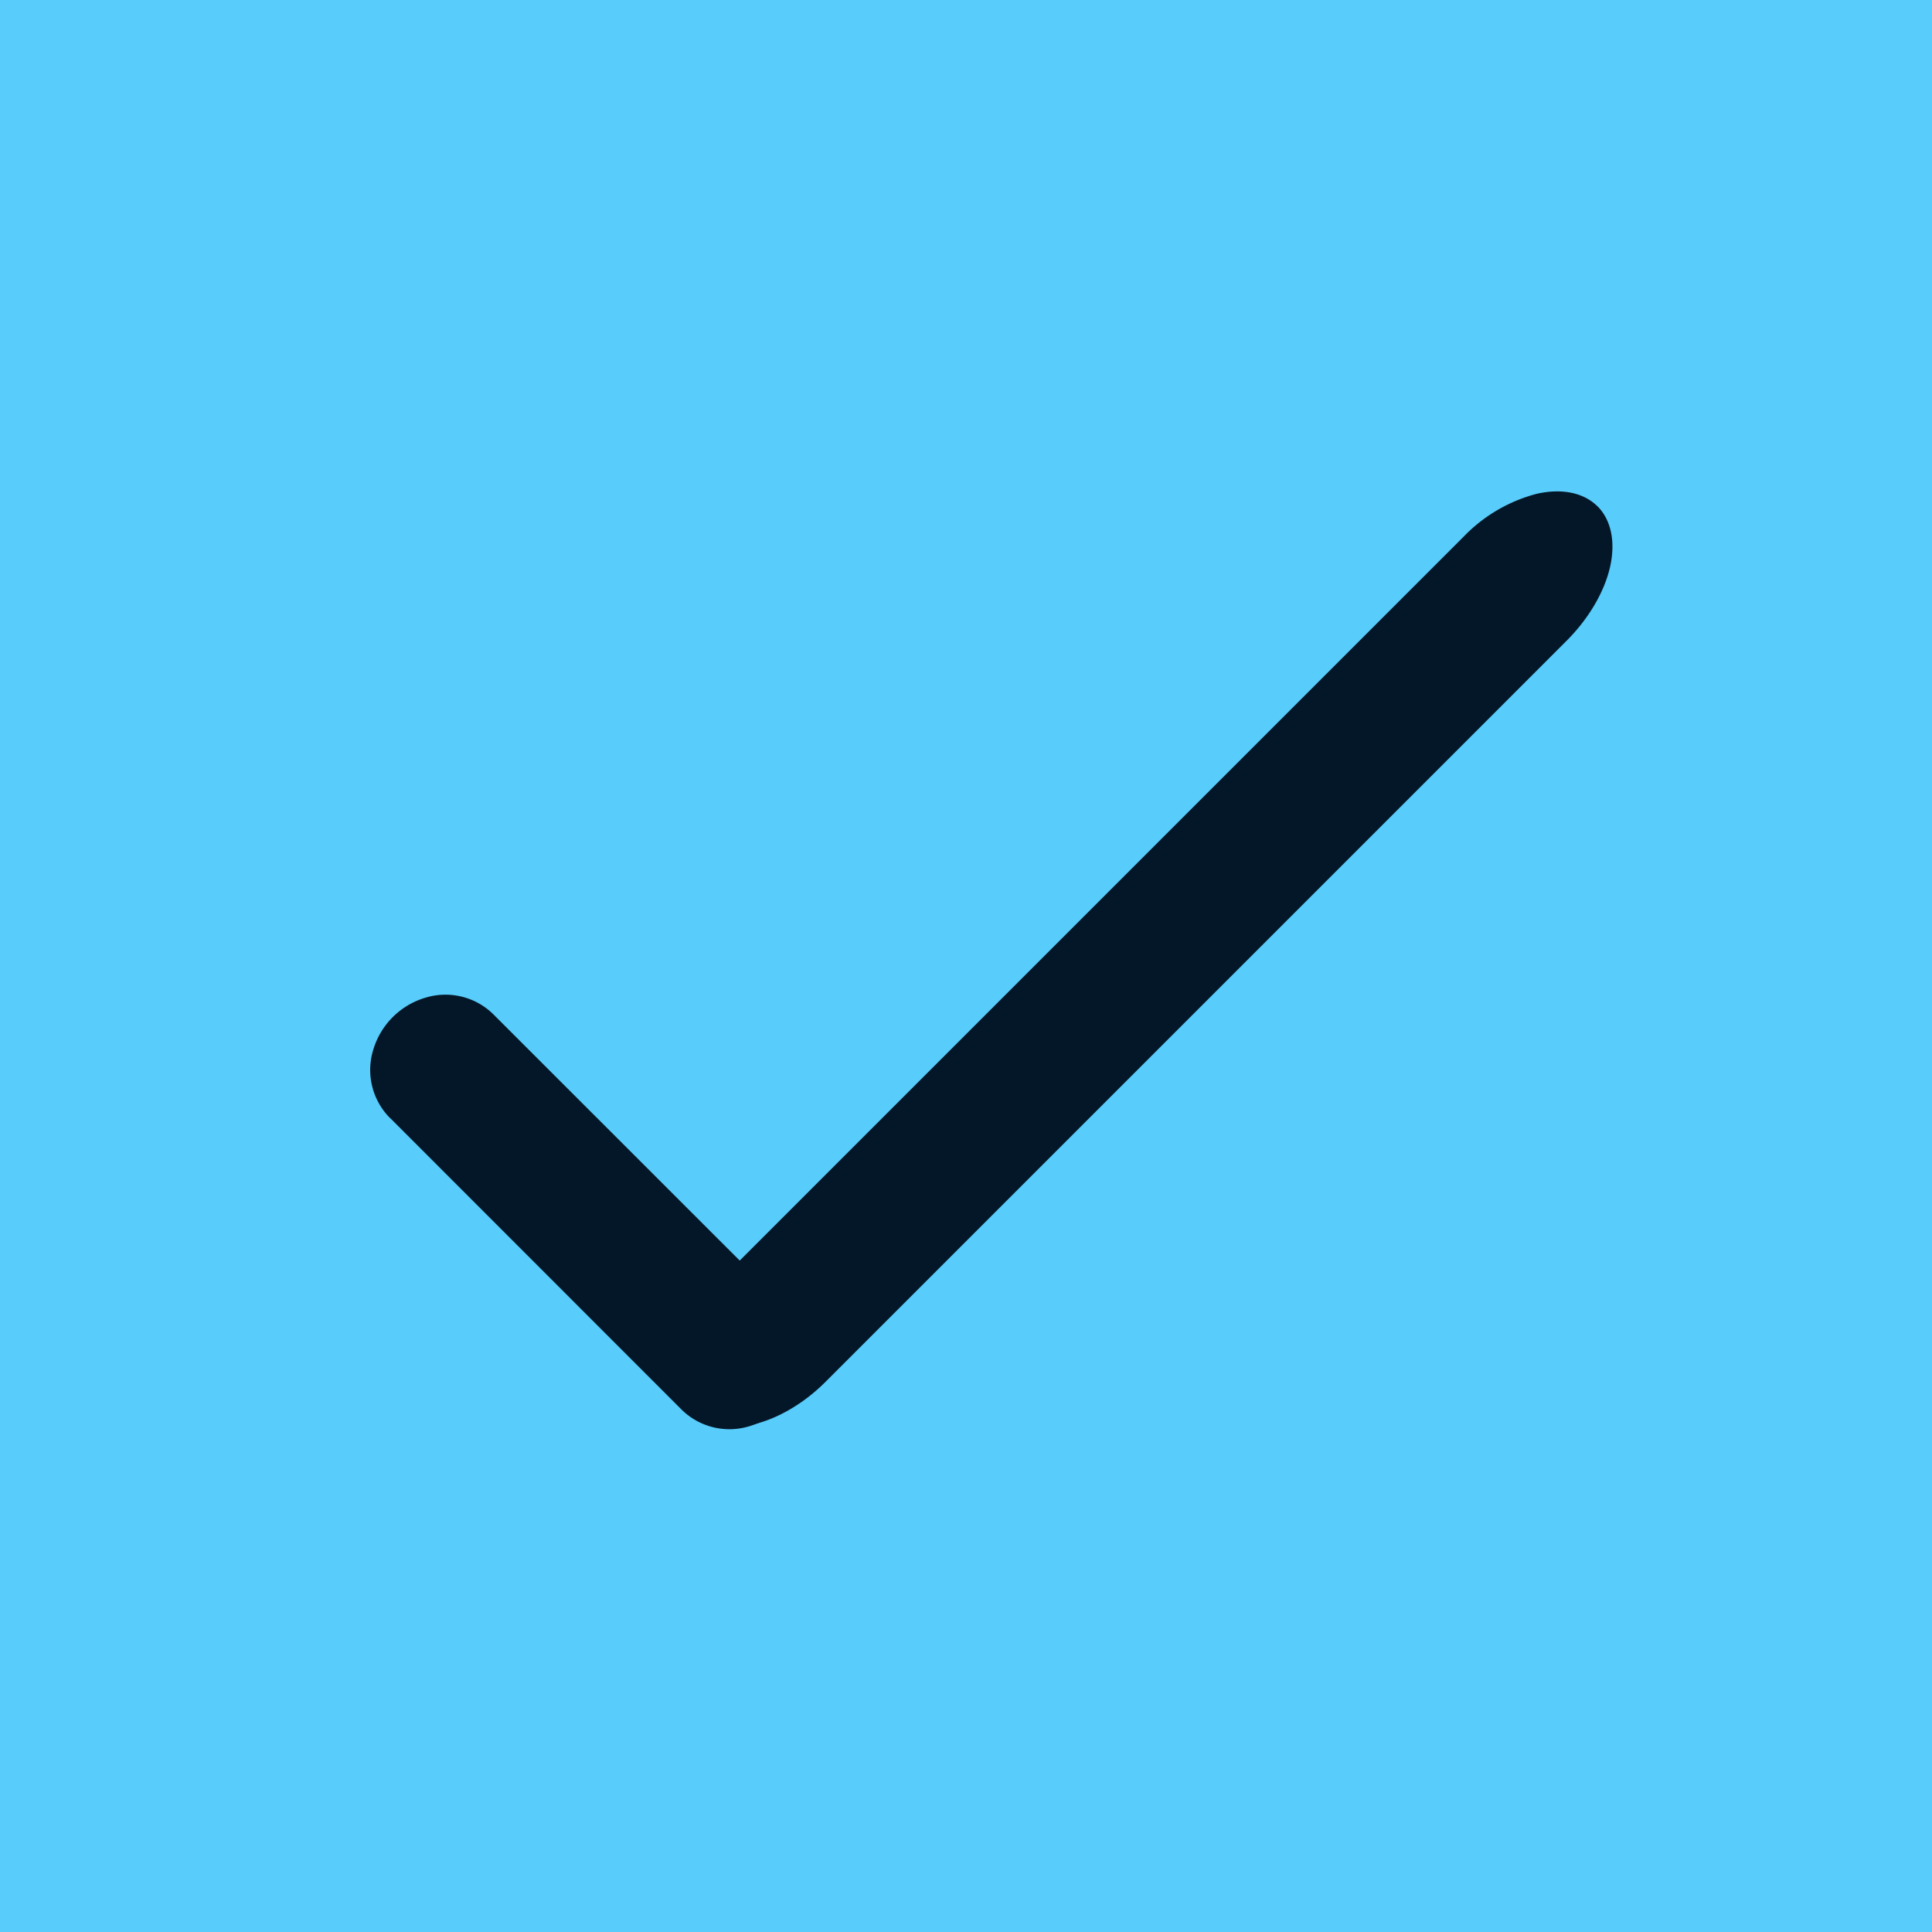 <svg width="17" height="17" fill="none" xmlns="http://www.w3.org/2000/svg"><rect width="100%" height="100%" fill="#808080" stroke="none"/><g clip-path="url(#clip0_447_1063)"><path fill="#F8F7F3" d="M0 0h17v17H0z"/><path fill="#58CCFA" d="M0 0h17v17H0z"/><path d="M3.429 9.834l2.57 2.571a.6.6 0 00.6.143.68.68 0 00.455-.455.6.6 0 00-.143-.599L4.34 8.924a.6.6 0 00-.6-.144.68.68 0 00-.455.455.6.6 0 00.144.6z" fill="#041728"/><path d="M14.056 4.455c-.12-.12-.313-.16-.534-.11a1.38 1.38 0 00-.646.38l-6.521 6.521c-.26.259-.412.585-.4.855.011.27.185.444.455.456.27.011.597-.14.856-.4l6.521-6.521c.192-.193.329-.425.38-.646.05-.222.01-.414-.11-.535z" fill="#041728"/></g><defs><clipPath id="clip0_447_1063"><path fill="#fff" d="M0 0h17v17H0z"/></clipPath></defs></svg>